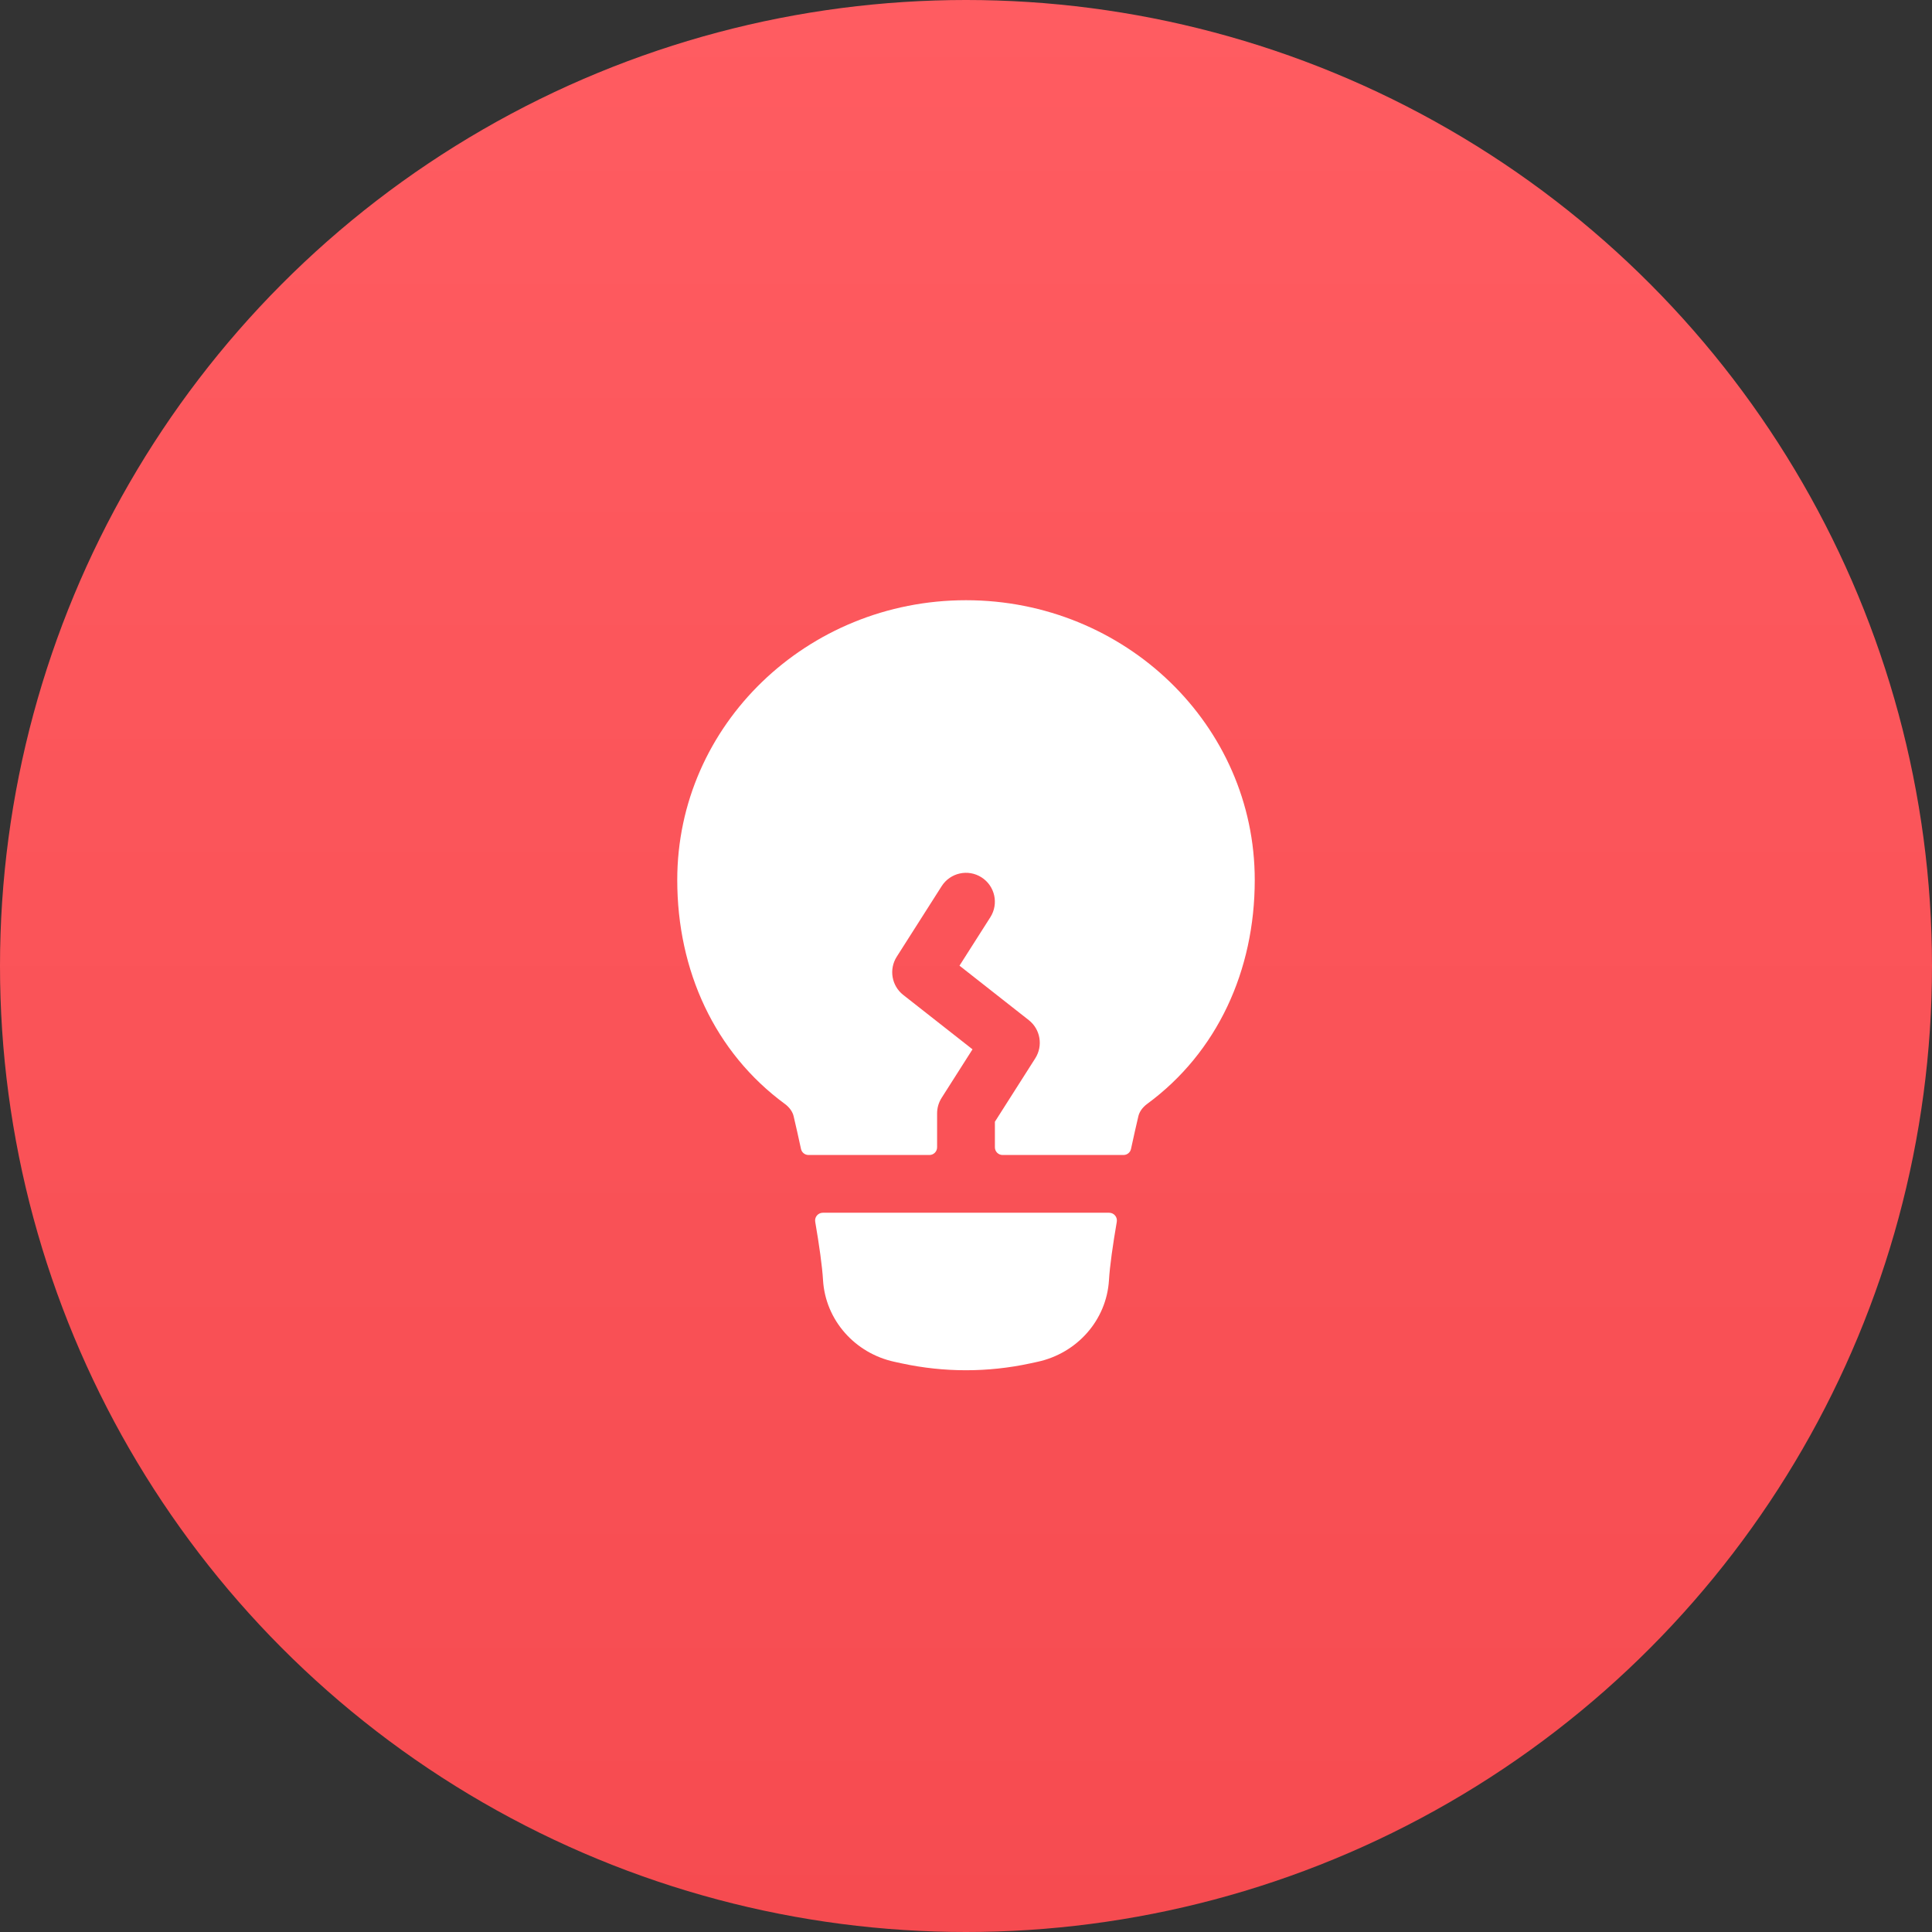 <?xml version="1.0" encoding="UTF-8"?> <svg xmlns="http://www.w3.org/2000/svg" width="46" height="46" viewBox="0 0 46 46" fill="none"><rect x="0" y="0" width="46" height="46" fill="#333333" stroke="none"/> <circle cx="23" cy="23" r="23" fill="url(#paint0_linear_74_20318)"></circle> <path d="M16.125 20.952C16.125 17.259 19.218 14.291 23 14.291C26.782 14.291 29.875 17.259 29.875 20.952C29.875 23.11 28.983 25.057 27.313 26.284C27.198 26.369 27.128 26.474 27.104 26.577C27.05 26.806 26.99 27.071 26.929 27.355C26.911 27.44 26.836 27.5 26.75 27.5H23.871C23.77 27.5 23.688 27.418 23.688 27.317V26.708L24.649 25.198C24.839 24.899 24.772 24.506 24.494 24.288L22.845 22.992L23.58 21.838C23.784 21.518 23.689 21.093 23.369 20.889C23.049 20.685 22.624 20.779 22.42 21.1L21.351 22.779C21.161 23.078 21.228 23.471 21.506 23.689L23.155 24.984L22.42 26.139C22.35 26.249 22.312 26.377 22.312 26.508V27.317C22.312 27.418 22.23 27.5 22.129 27.5H19.25C19.164 27.5 19.089 27.44 19.071 27.355C19.01 27.071 18.95 26.806 18.896 26.577C18.872 26.474 18.802 26.369 18.687 26.284C17.017 25.057 16.125 23.11 16.125 20.952Z" fill="white"></path> <path d="M19.591 28.875C19.477 28.875 19.39 28.979 19.41 29.091C19.505 29.645 19.576 30.143 19.596 30.48C19.654 31.434 20.357 32.221 21.297 32.424L21.477 32.463C22.48 32.679 23.52 32.679 24.523 32.463L24.703 32.424C25.643 32.221 26.346 31.434 26.404 30.48C26.424 30.143 26.495 29.645 26.59 29.091C26.61 28.979 26.523 28.875 26.409 28.875H19.591Z" fill="white"></path> <defs> <linearGradient id="paint0_linear_74_20318" x1="23" y1="0" x2="23" y2="46" gradientUnits="userSpaceOnUse"> <stop stop-color="#FF5C61"></stop> <stop offset="1" stop-color="#F64B50"></stop> </linearGradient> </defs> </svg> 